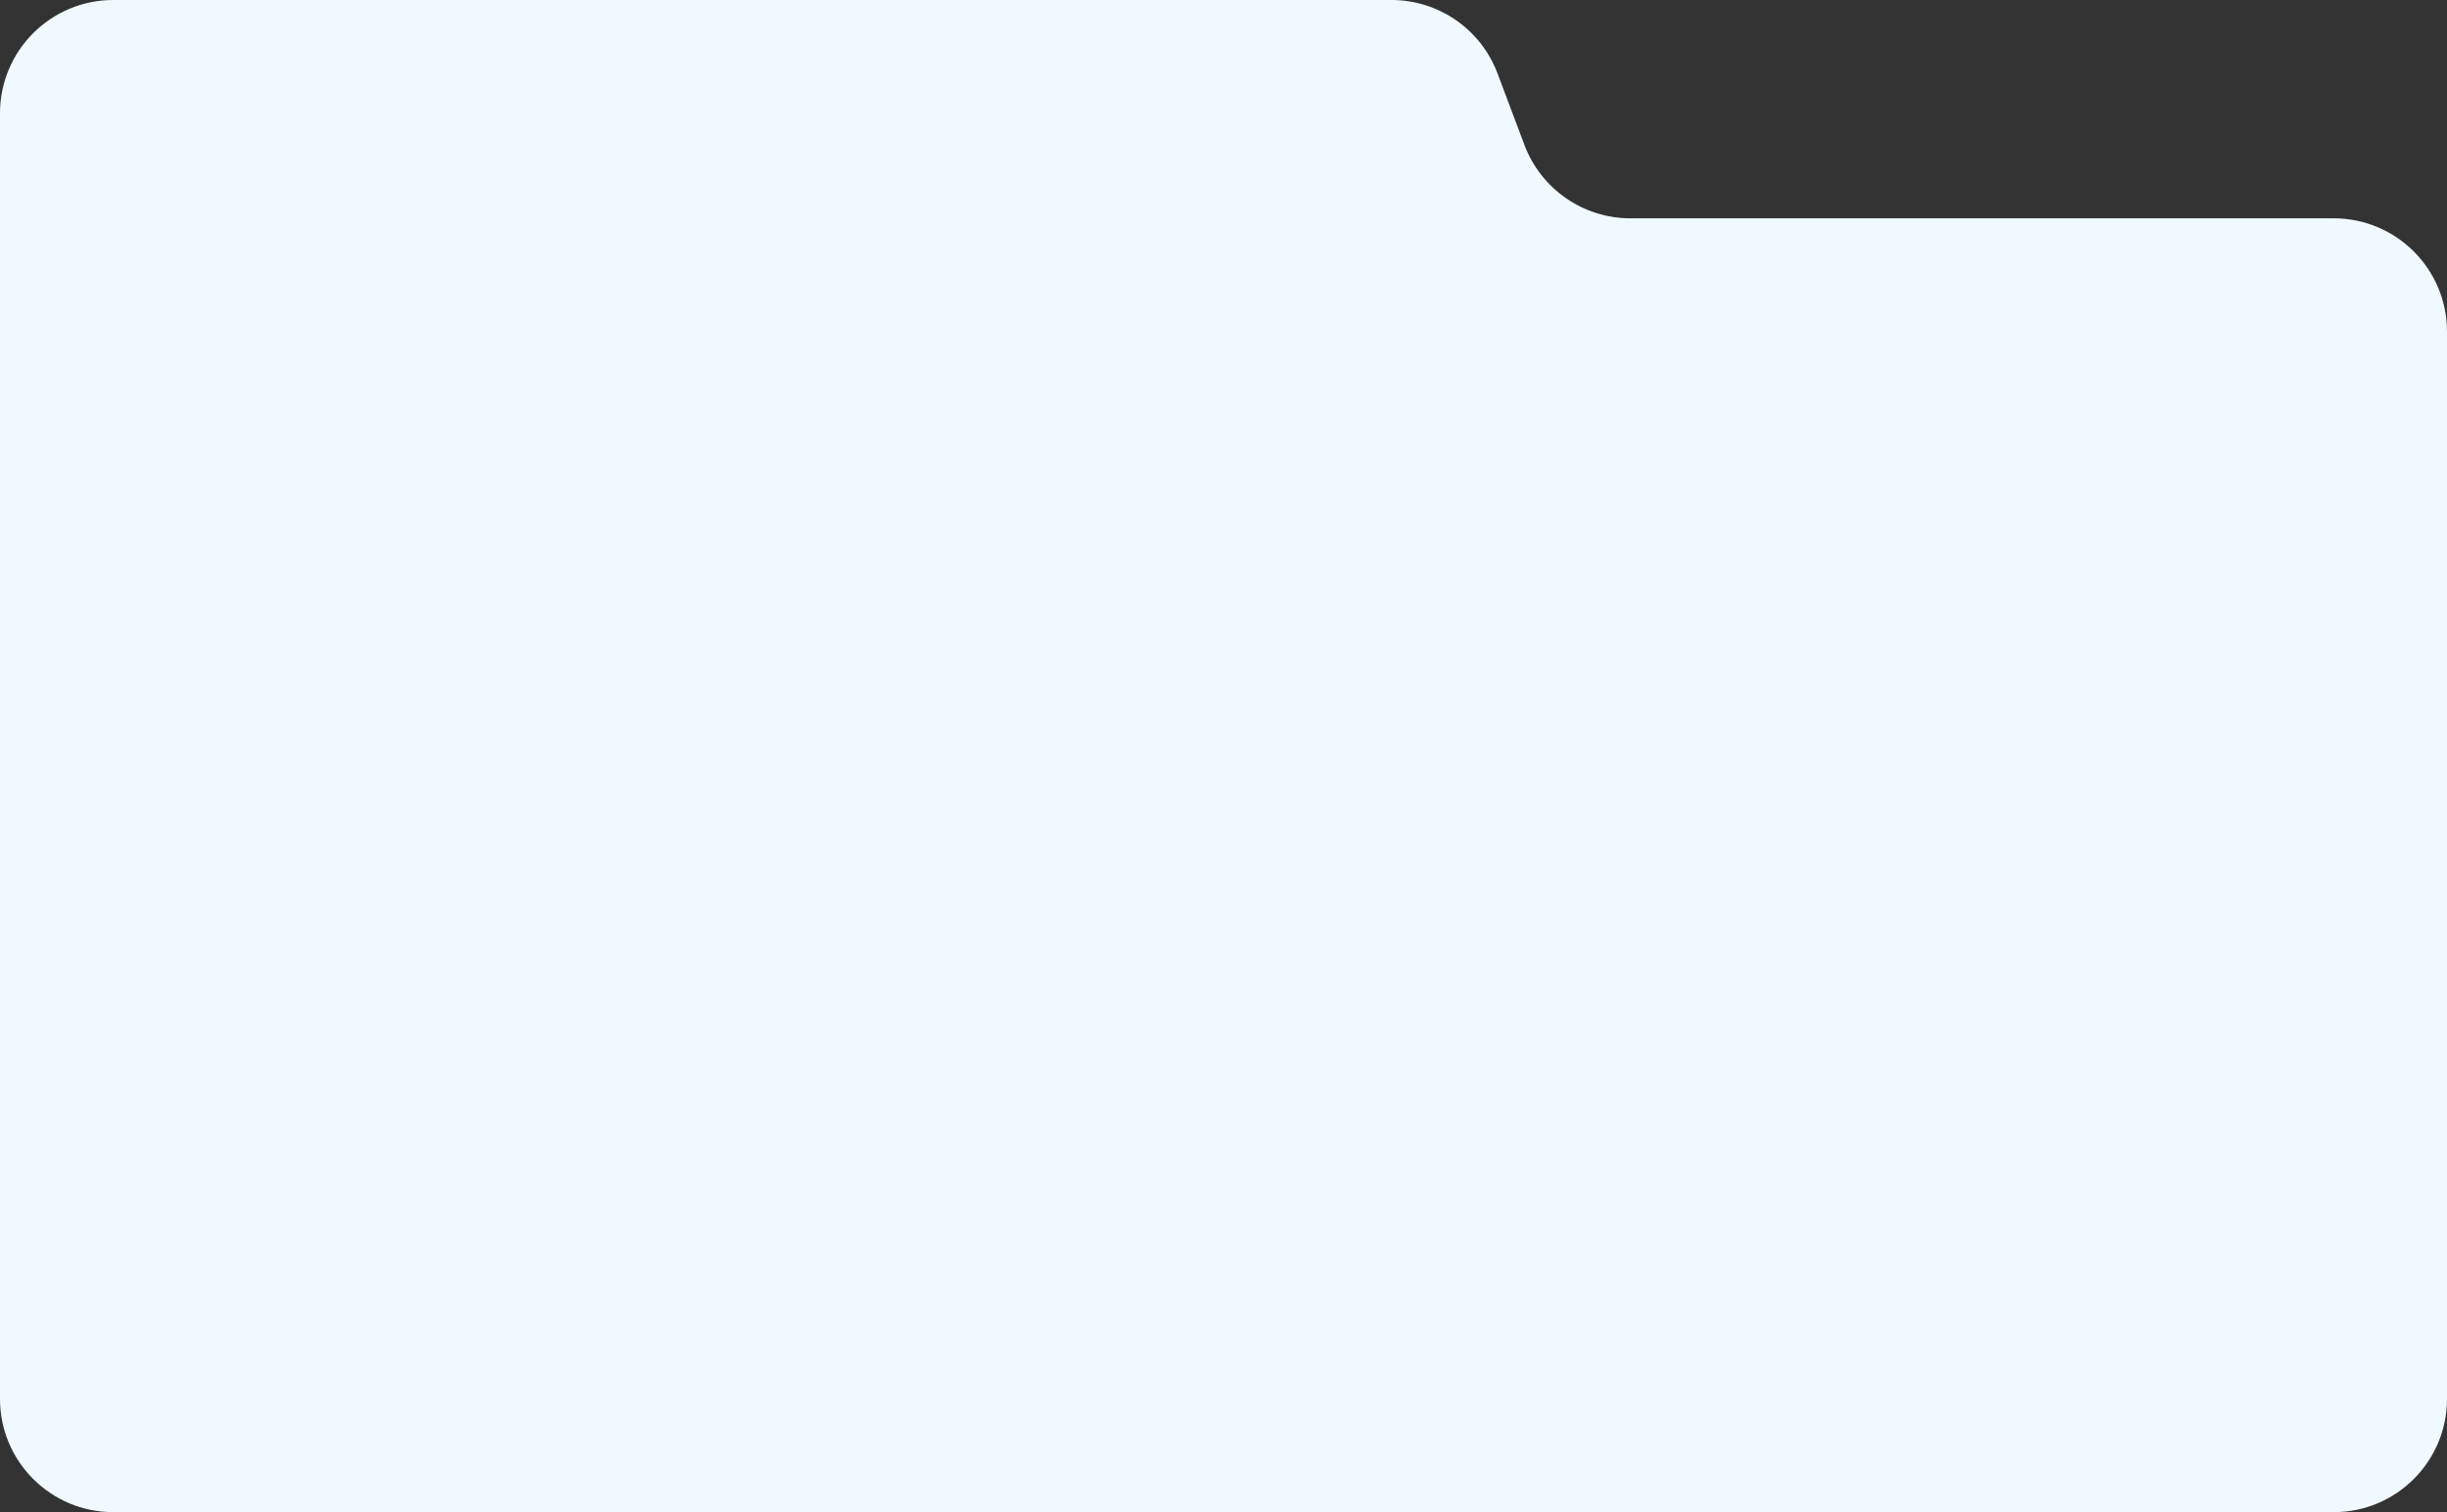 <svg width="432" height="267" viewBox="0 0 432 267" fill="none" xmlns="http://www.w3.org/2000/svg">
<rect x="0" y="0" width="432" height="267" fill="#333333" stroke="none"/>
<path d="M0 247V20C0 8.954 8.954 0 20 0H245.655C253.984 0 261.442 5.163 264.374 12.959L269.126 25.59C272.058 33.387 279.516 38.549 287.845 38.549H412C423.046 38.549 432 47.503 432 58.549V247C432 258.046 423.046 267 412 267H20C8.954 267 0 258.046 0 247Z" fill="#F0F9FF"/>
</svg>
